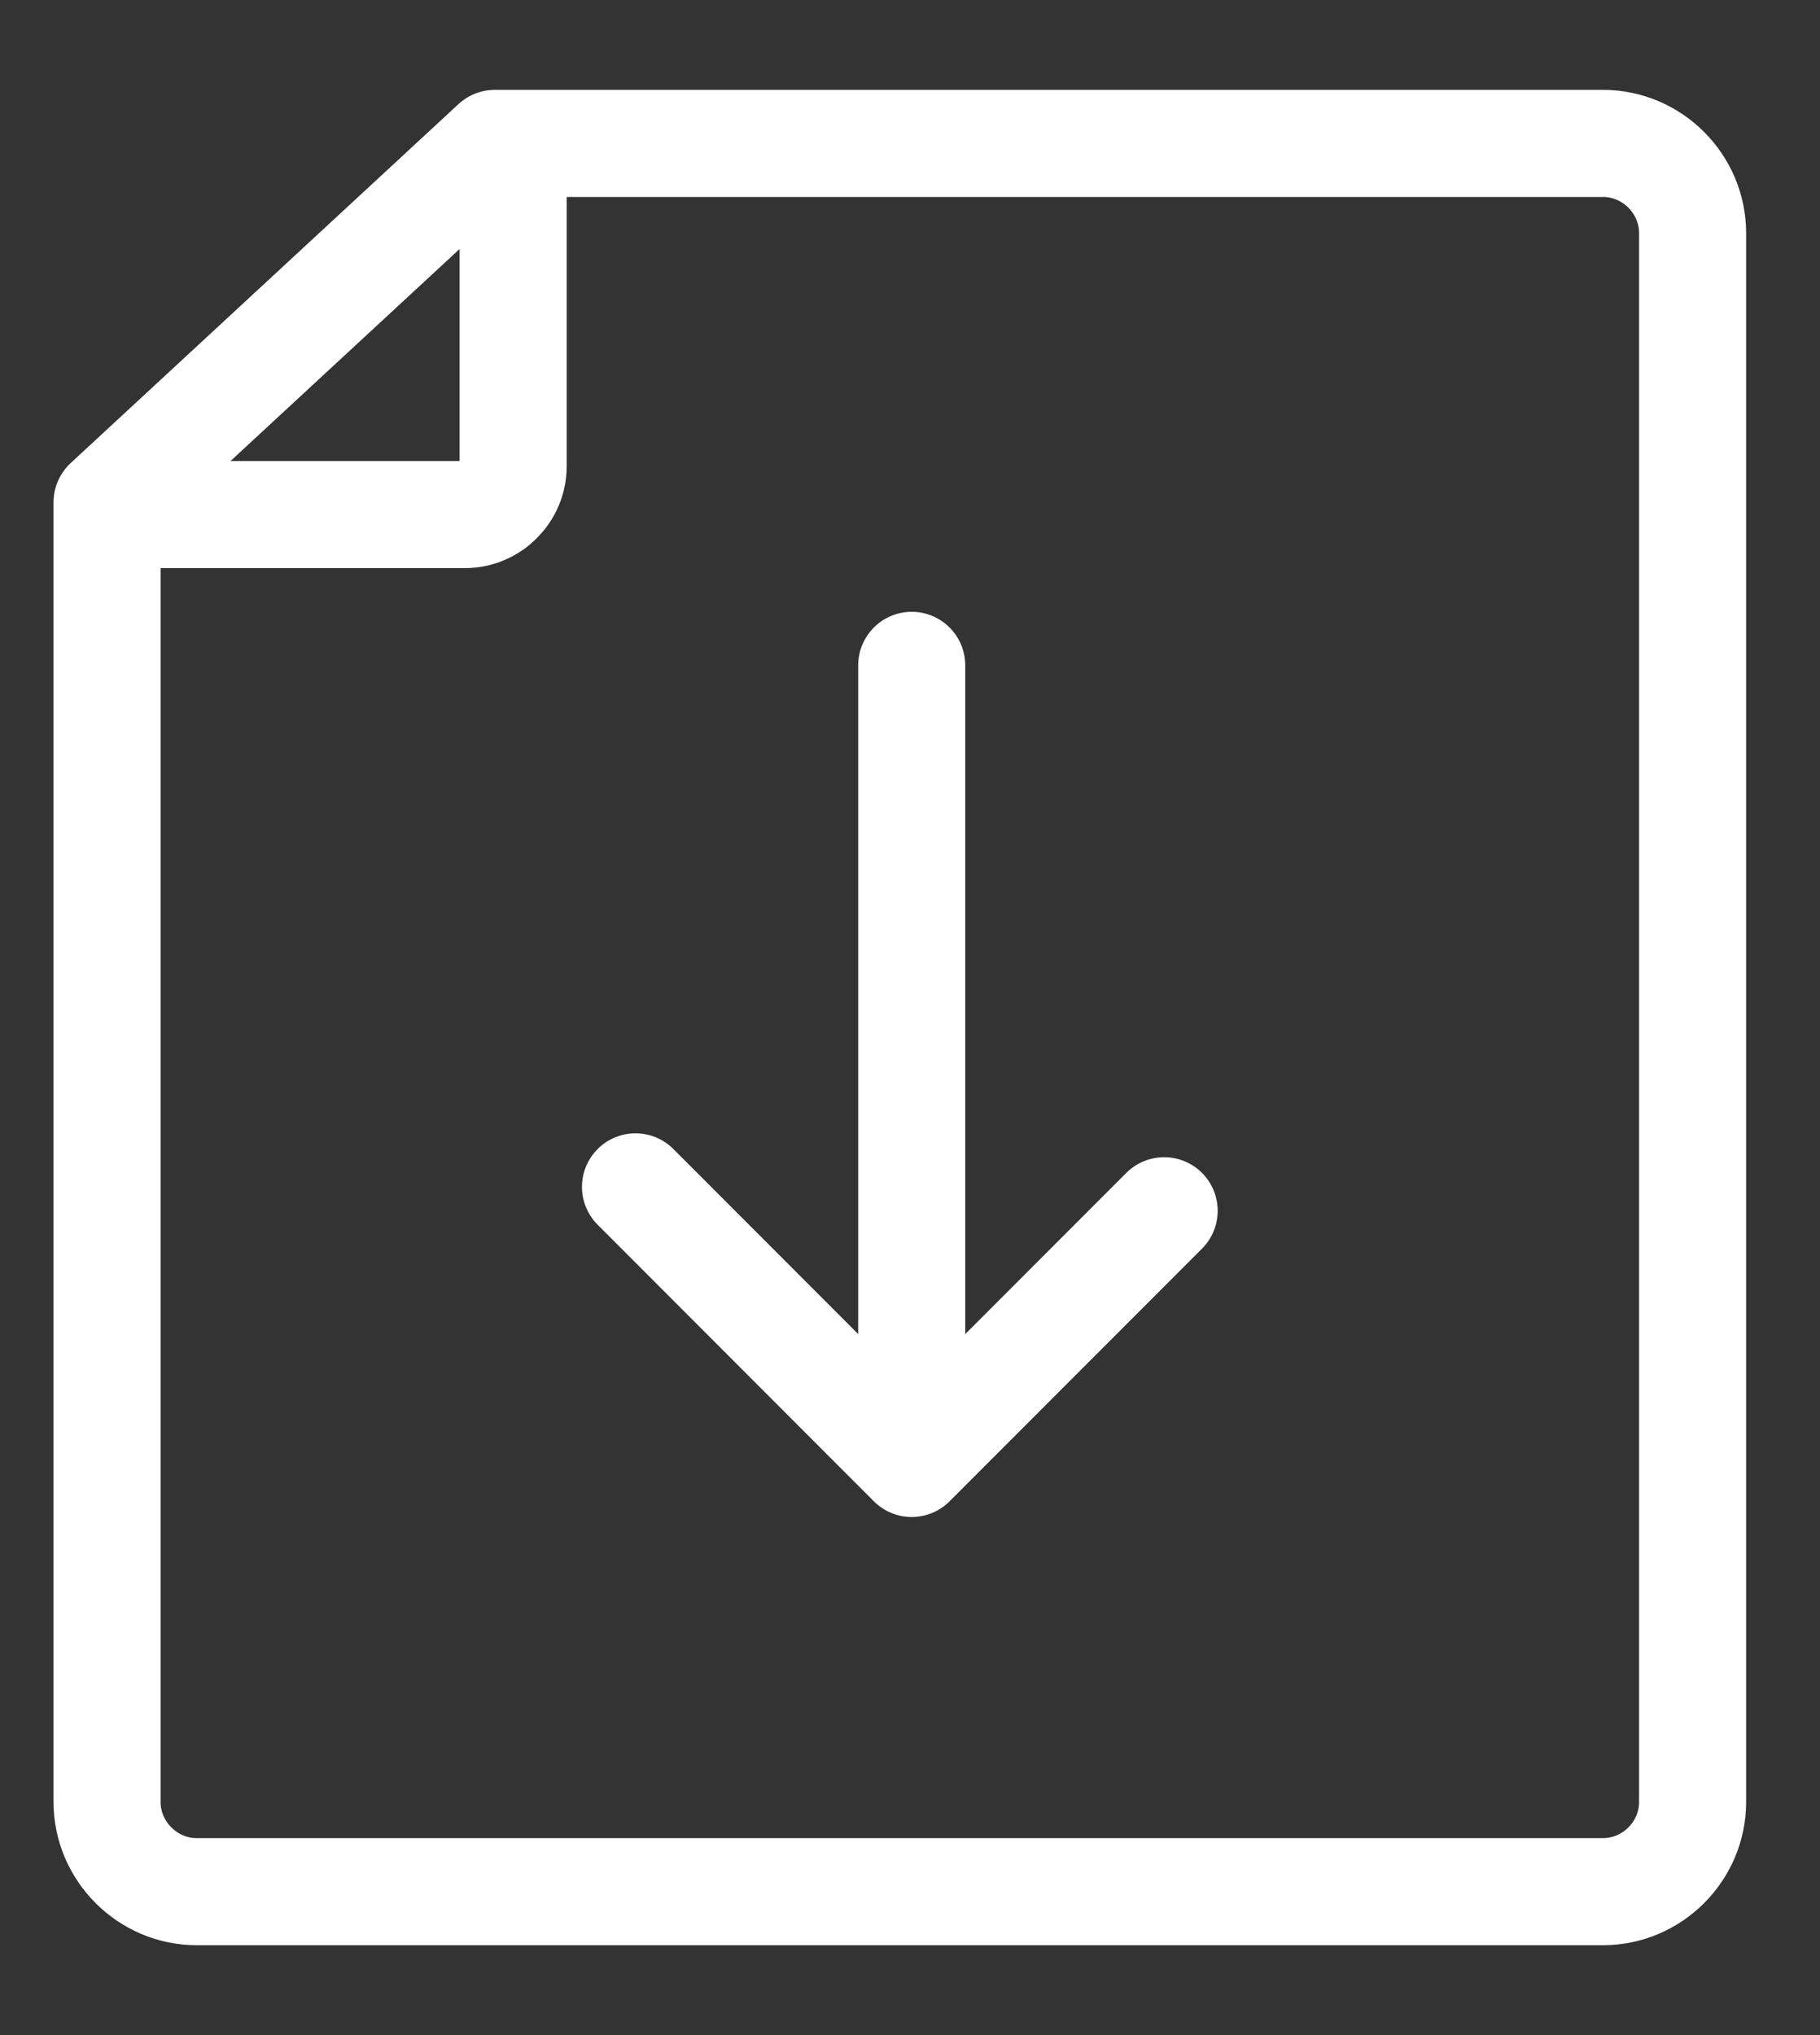 <?xml version="1.0" encoding="UTF-8"?> <svg xmlns="http://www.w3.org/2000/svg" width="17" height="19" viewBox="0 0 17 19" fill="none"><rect x="0" y="0" width="17" height="19" fill="#333333" stroke="none"/><path d="M4.793 1.339V4.355C4.793 4.6 4.589 4.804 4.344 4.804H1M8.516 6.212V9.937V13.663M8.516 13.663L10.874 11.304M8.516 13.663L5.936 11.081M4.622 1.339H14.973C15.433 1.339 15.81 1.718 15.81 2.176V16.824C15.81 17.283 15.432 17.661 14.973 17.661H1.836C1.38 17.661 1 17.283 1 16.824V4.69L4.622 1.339Z" stroke="white" stroke-miterlimit="2.613" stroke-linecap="round" stroke-linejoin="round"></path></svg> 